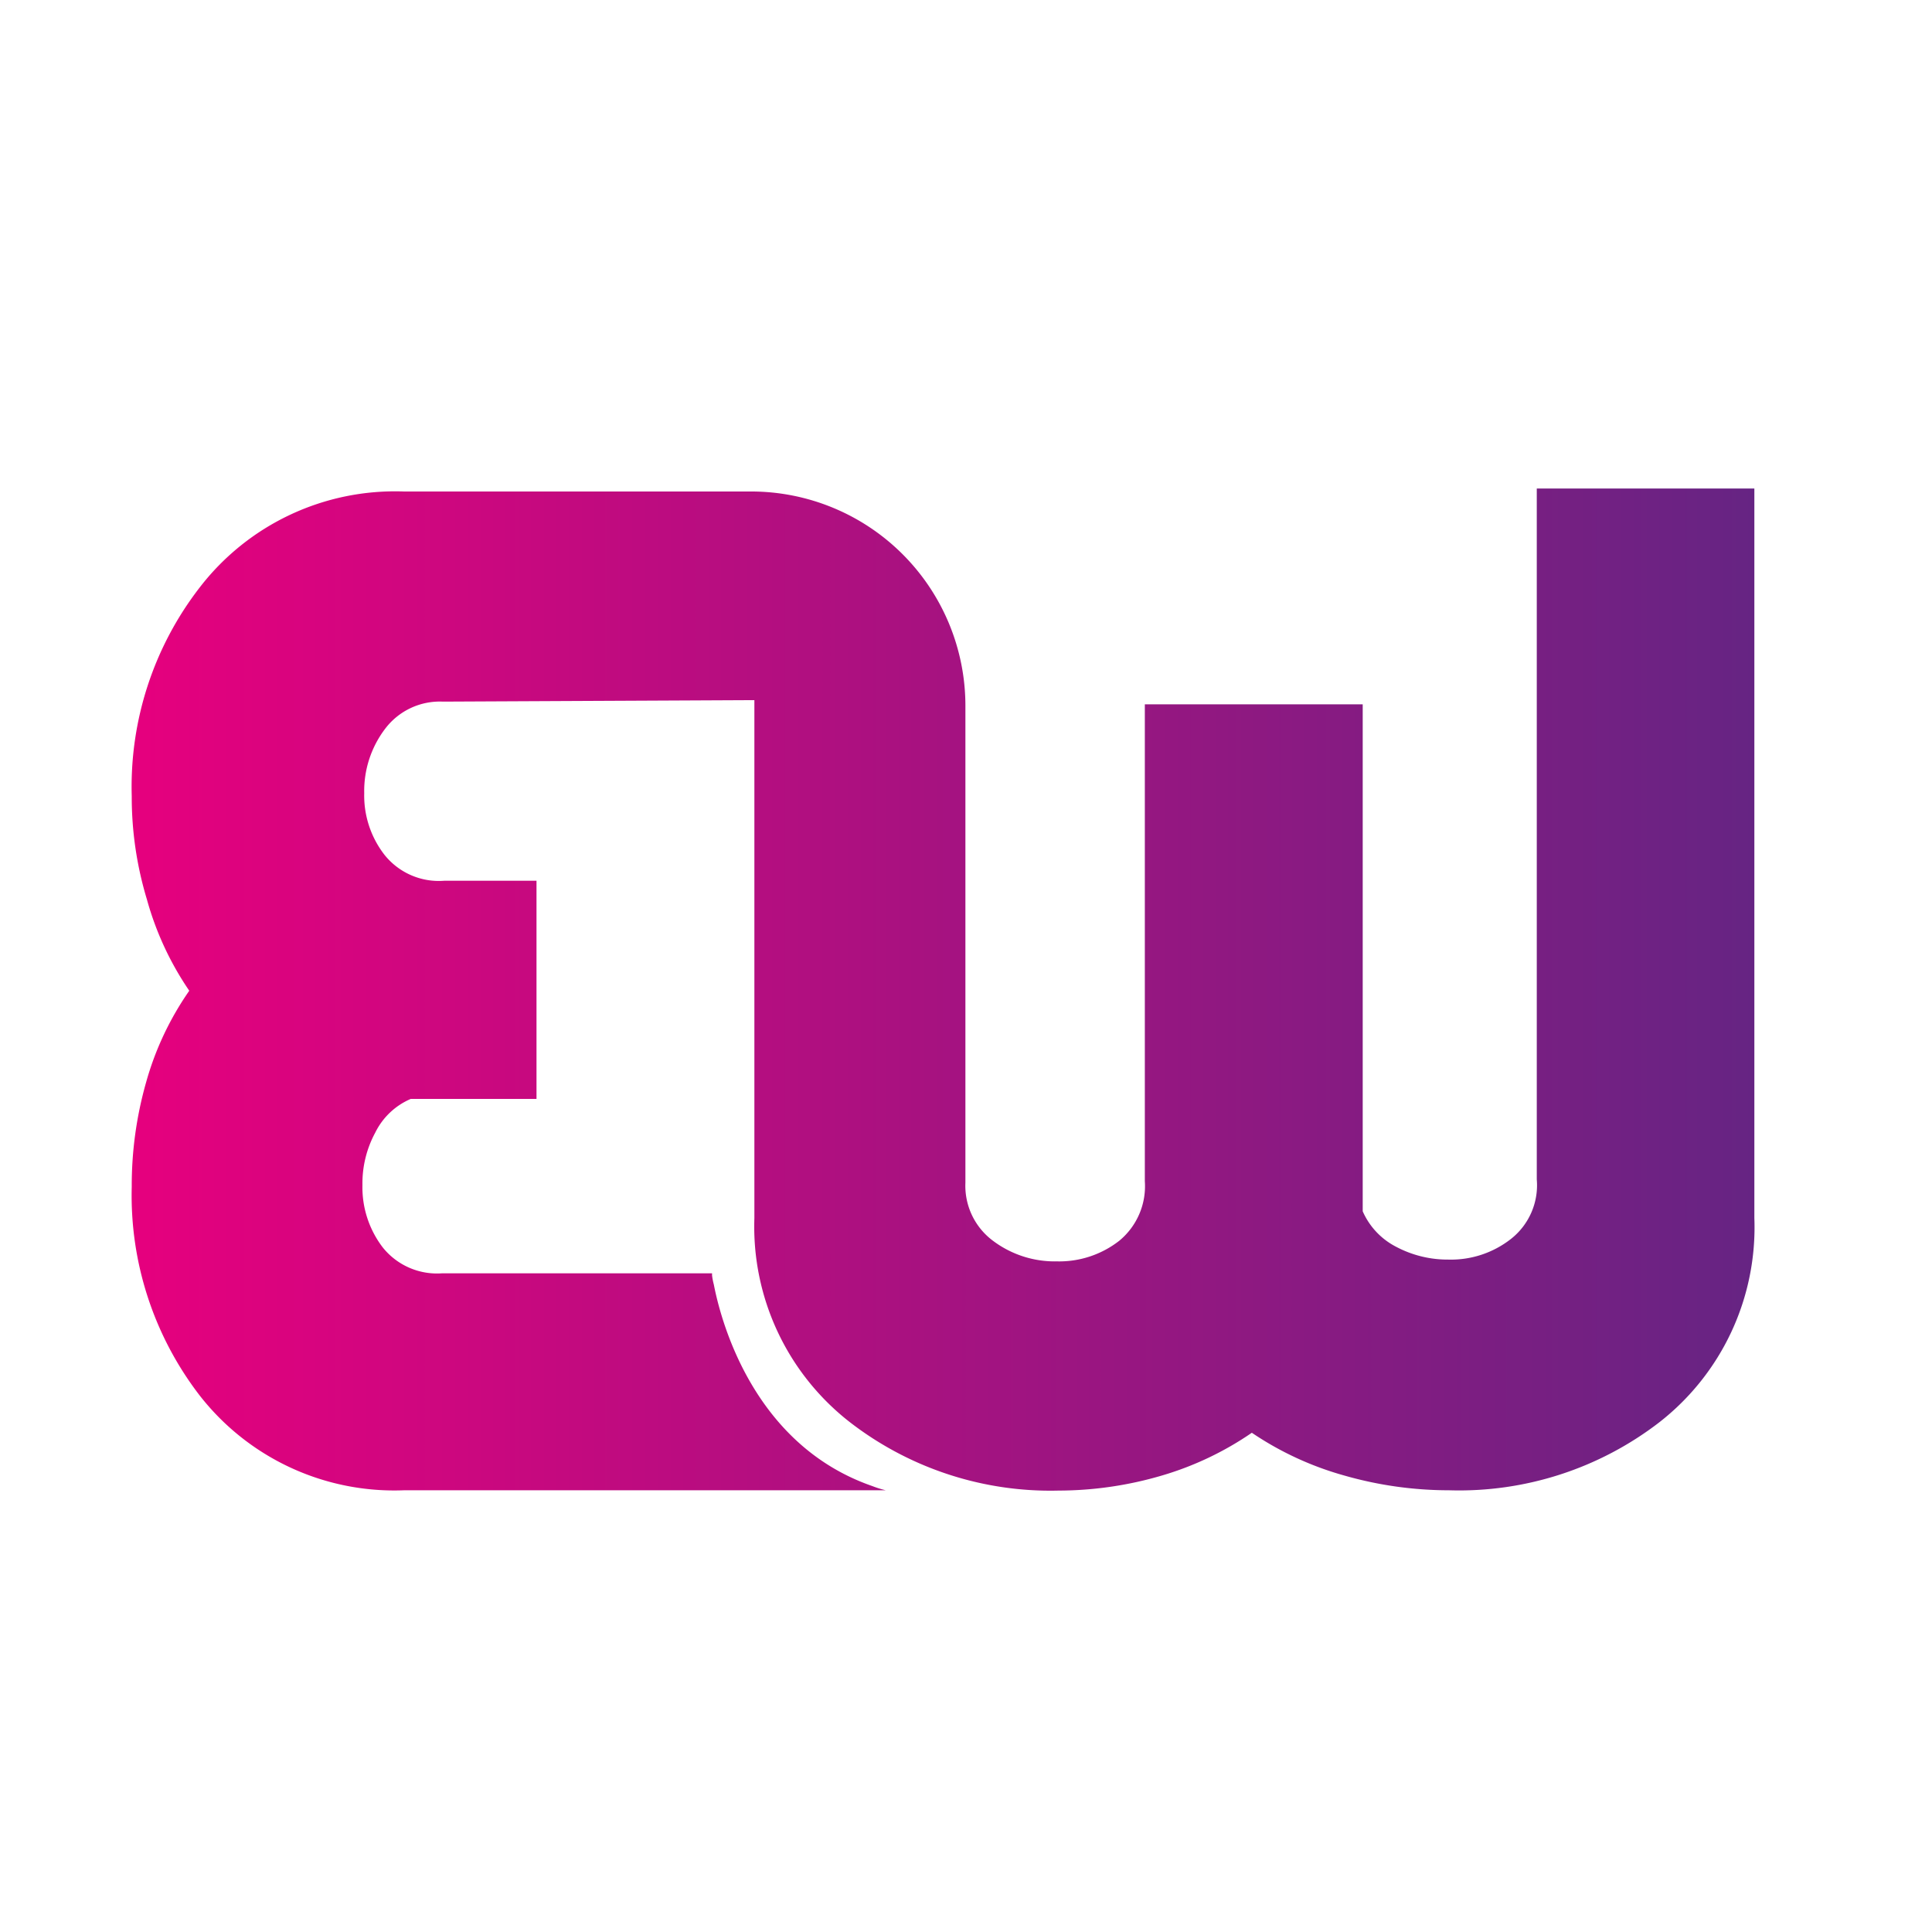 <svg id="Ebene_1" data-name="Ebene 1" xmlns="http://www.w3.org/2000/svg" xmlns:xlink="http://www.w3.org/1999/xlink" viewBox="0 0 64.82 64.82"><defs><style>.cls-1{fill:url(#Unbenannter_Verlauf_37);}</style><linearGradient id="Unbenannter_Verlauf_37" x1="4.42" y1="33.2" x2="58.86" y2="33.2" gradientUnits="userSpaceOnUse"><stop offset="0" stop-color="#e6007e"/><stop offset="1" stop-color="#662483"/></linearGradient></defs><title>icon</title><path class="cls-1" d="M58.86,16.39V40.87a8.29,8.29,0,0,1-3.19,6.85A11,11,0,0,1,48.62,50a12.75,12.75,0,0,1-3.5-.49A10.62,10.62,0,0,1,42,48.07a10.59,10.59,0,0,1-3,1.43,12.32,12.32,0,0,1-3.48.51,11,11,0,0,1-7-2.29,8.31,8.31,0,0,1-3.21-6.85V23.49l-10.45.05a2.3,2.3,0,0,0-1.93.9,3.45,3.45,0,0,0-.71,2.17,3.24,3.24,0,0,0,.68,2.07,2.33,2.33,0,0,0,2,.87H18v7.32H13.78A2.36,2.36,0,0,0,12.59,38a3.58,3.58,0,0,0-.43,1.76,3.32,3.32,0,0,0,.68,2.09,2.33,2.33,0,0,0,2,.87h9.05v.07a2.24,2.24,0,0,0,.06.31v0c.25,1.29,1.36,5.39,5.32,6.76a3.36,3.36,0,0,0,.45.14H13.55A8.28,8.28,0,0,1,6.7,46.82a11,11,0,0,1-2.28-7,12.64,12.64,0,0,1,.48-3.5,10.12,10.12,0,0,1,1.45-3.08,10.26,10.26,0,0,1-1.42-3.06,11.86,11.86,0,0,1-.51-3.47,10.92,10.92,0,0,1,2.28-7,8.27,8.27,0,0,1,6.85-3.22H25.2a7.19,7.19,0,0,1,7.19,7.19v16a2.3,2.3,0,0,0,.9,1.93,3.45,3.45,0,0,0,2.17.71,3.27,3.27,0,0,0,2.09-.69,2.37,2.37,0,0,0,.86-2v-16h7.31V40.64a2.44,2.44,0,0,0,1.12,1.19,3.69,3.69,0,0,0,1.75.43,3.26,3.26,0,0,0,2.1-.69,2.29,2.29,0,0,0,.87-2V16.39Z"/></svg>